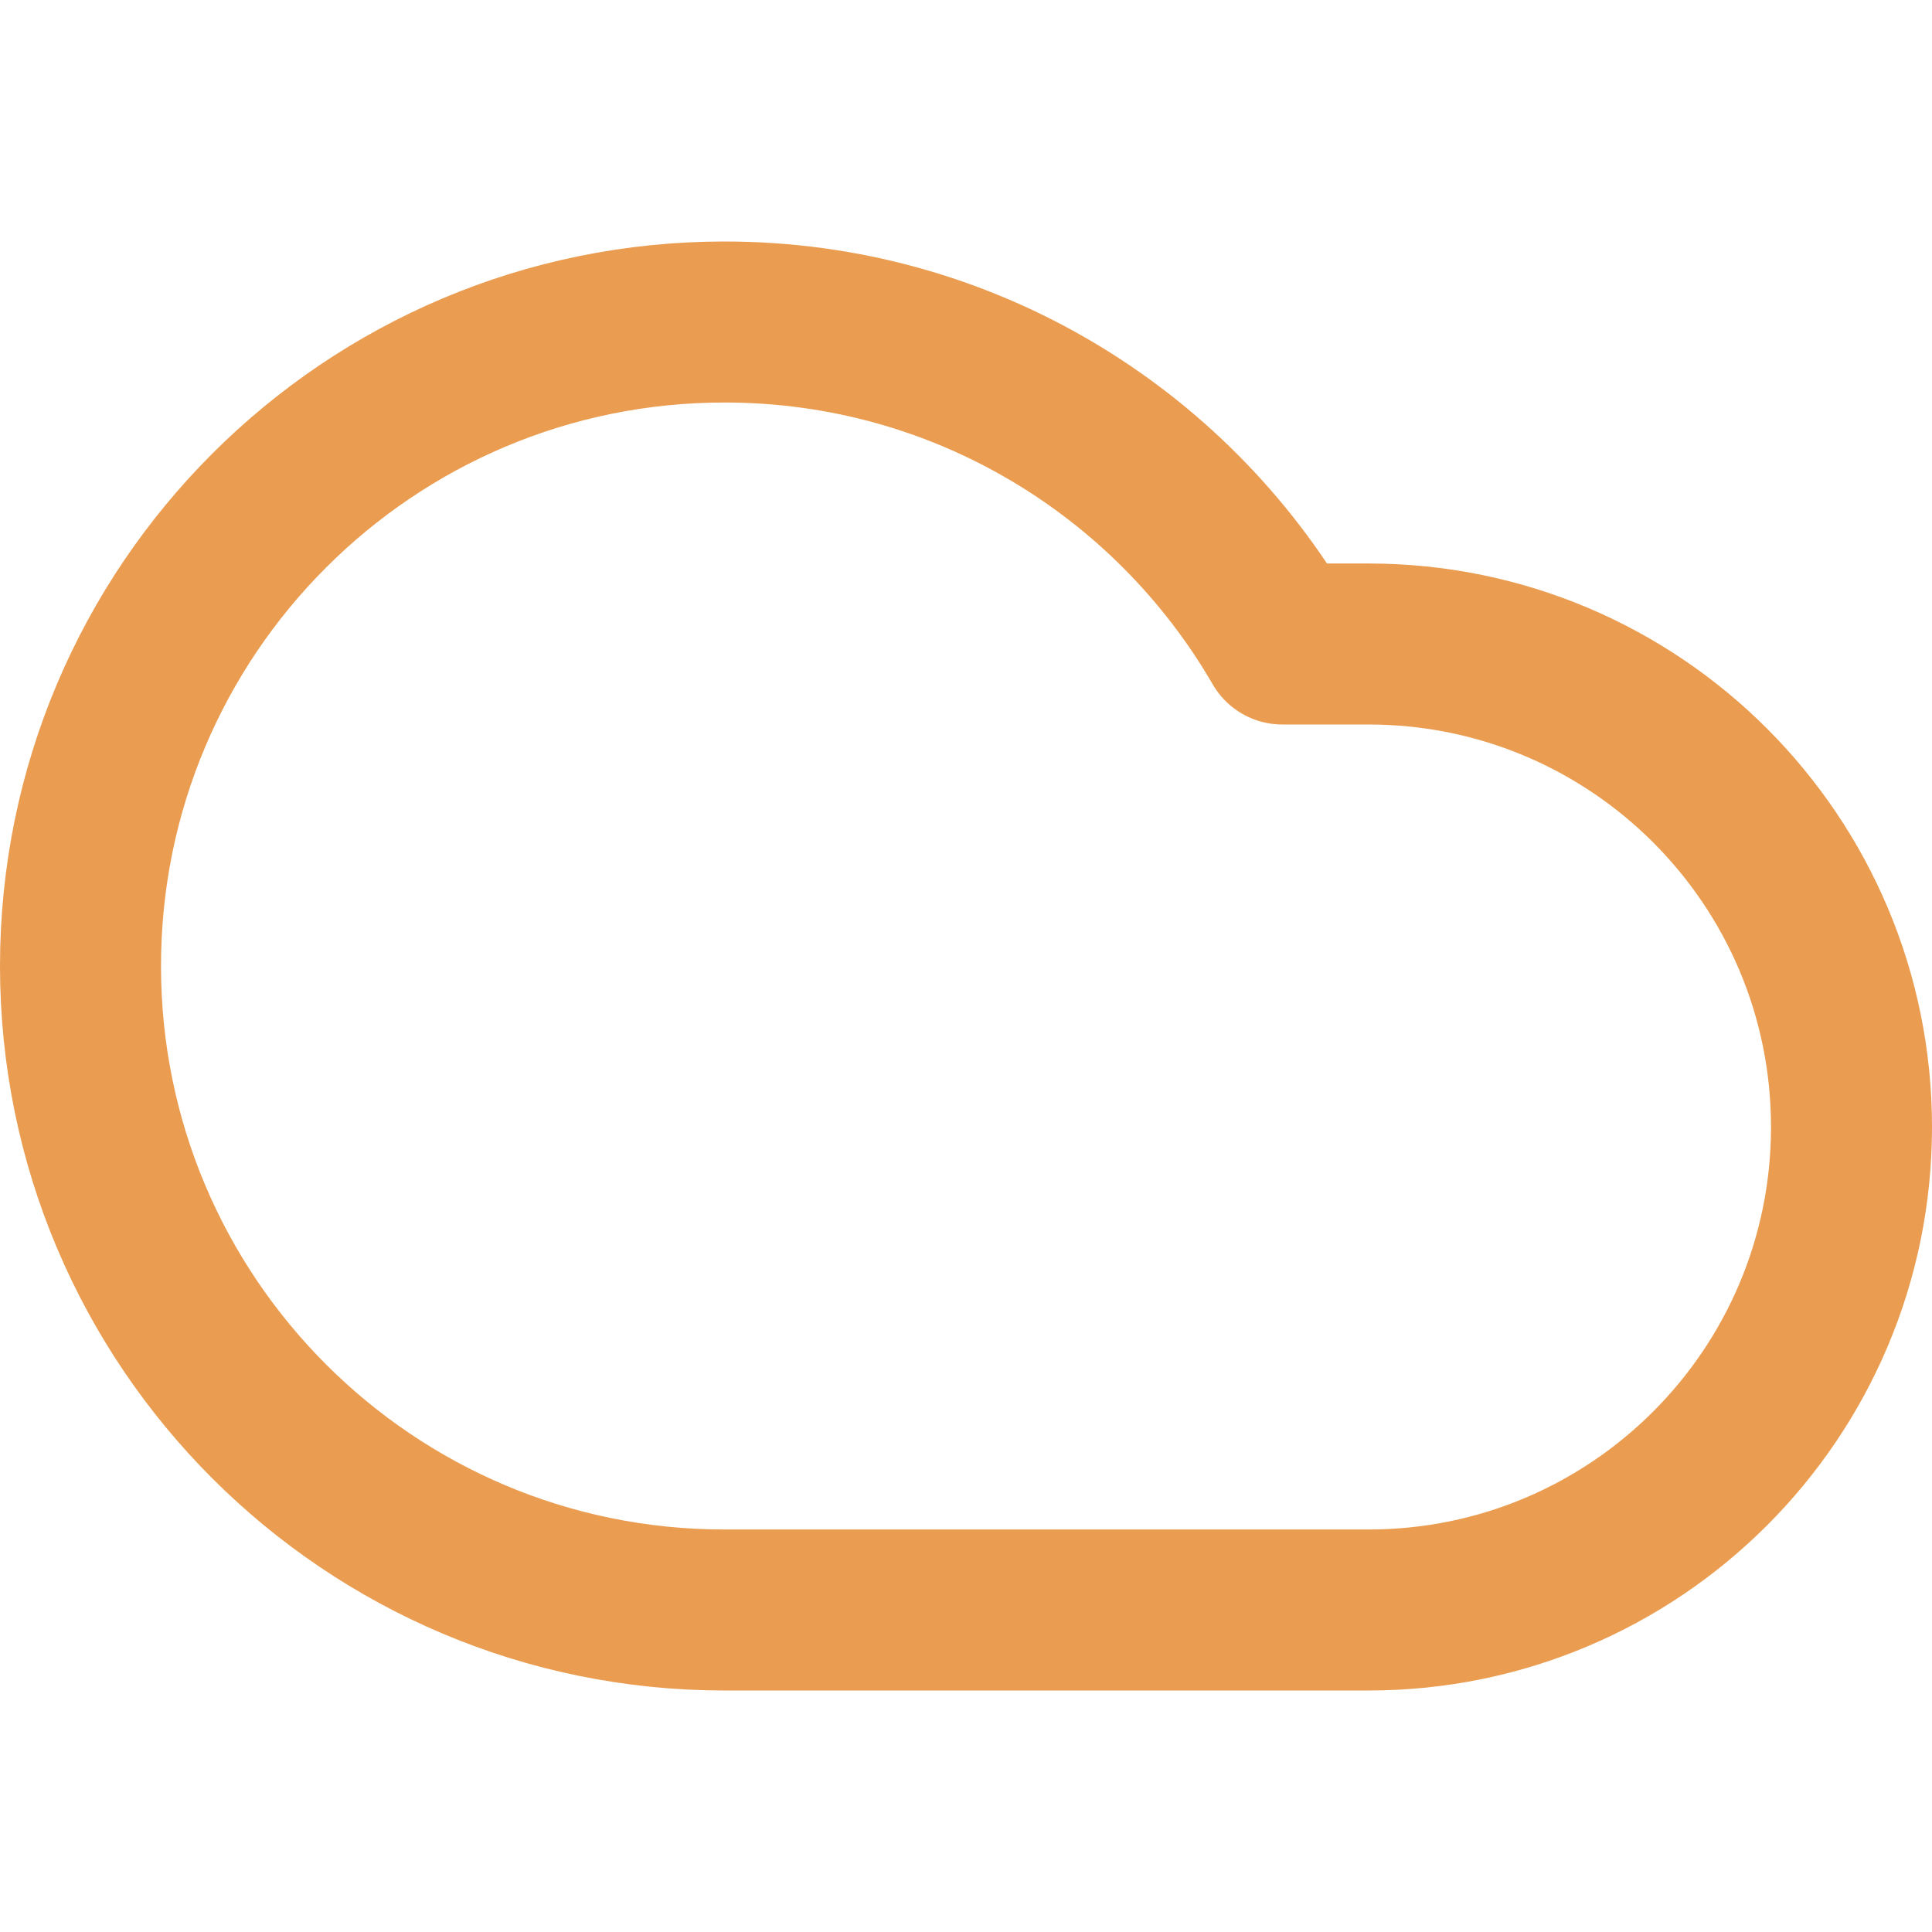<svg width="24" height="24" viewBox="0 0 24 24" fill="none" xmlns="http://www.w3.org/2000/svg">
<path d="M15.93 8C14.546 5.609 11.961 4 9 4C4.582 4 1 7.582 1 12C1 16.418 4.582 20 9 20H17C20.314 20 23 17.314 23 14C23 10.686 20.314 8 17 8H15.93Z" stroke="#EA9C50" stroke-width="2" stroke-linecap="round" stroke-linejoin="round"/>
</svg>
